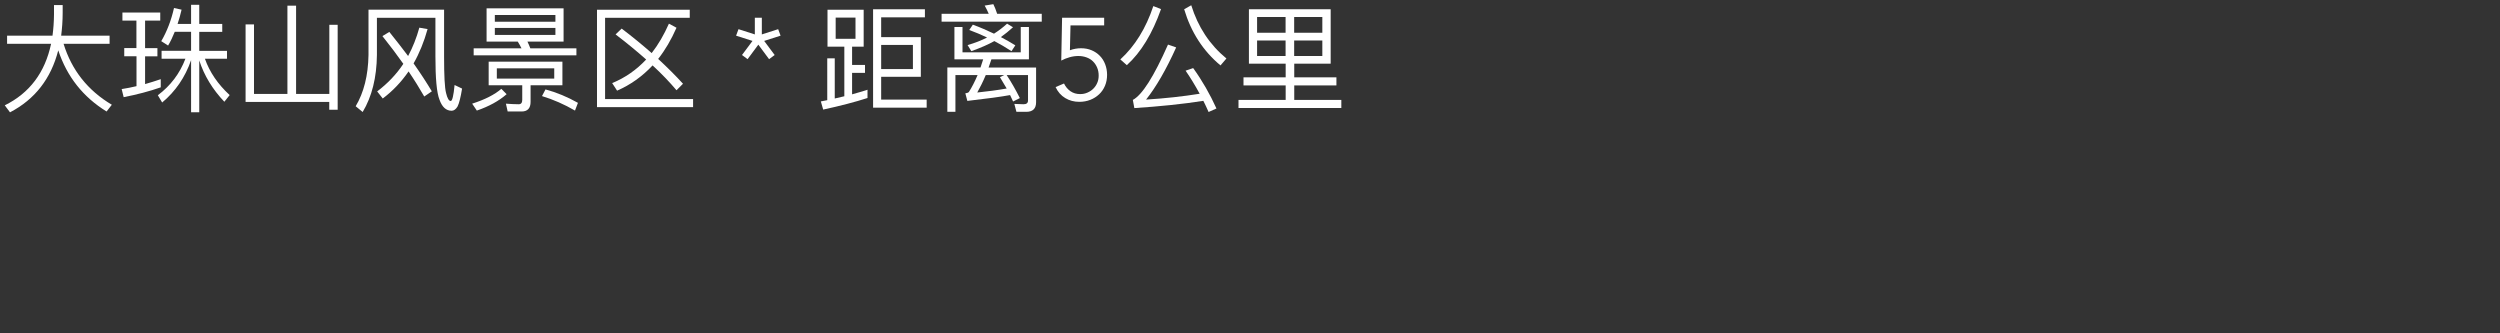 <?xml version="1.0" encoding="UTF-8"?><svg id="_图层_1" xmlns="http://www.w3.org/2000/svg" viewBox="0 0 300 40"><rect x="0" y="0" width="300" height="40" fill="#333333" stroke="none"/><defs><style>.cls-1{fill:none;}.cls-2{fill:#fff;}</style></defs><g><path class="cls-2" d="M6.3,4.28c.11-.81,.17-1.65,.18-2.54V.61h1.04v.91c0,.98-.07,1.89-.18,2.76h5.81v.98H7.63c.98,3.17,2.91,5.6,5.79,7.31l-.63,.81c-2.82-1.74-4.75-4.17-5.8-7.34-.87,3.4-2.8,5.88-5.79,7.44l-.63-.84c2.98-1.47,4.83-3.94,5.56-7.38H.85v-.98H6.3Z"/><path class="cls-2" d="M16.37,5.78V2.47h-1.68v-.97h4.54v.97h-1.82v3.31h1.48v.98h-1.48v3.33c.64-.18,1.26-.38,1.88-.59v.98c-1.37,.48-2.86,.87-4.45,1.18l-.24-.97c.62-.1,1.2-.21,1.78-.35v-3.59h-1.47v-.98h1.47Zm3.81-.31l-.83-.53c.7-1.2,1.2-2.52,1.53-3.98l.91,.2c-.14,.59-.29,1.16-.48,1.71h1.62V.58h.98V2.87h2.76v.95h-2.76v2.28h3.33v.95h-2.65c.57,1.62,1.57,3.07,2.97,4.36l-.64,.8c-1.41-1.48-2.42-3.14-3.01-4.96v6.22h-.98V7.22c-.71,2.06-1.88,3.75-3.47,5.08l-.52-.87c1.53-1.15,2.63-2.6,3.31-4.38h-2.86v-.95h3.54V3.82h-1.96c-.24,.59-.5,1.15-.8,1.65Z"/><path class="cls-2" d="M40.52,2.98V13.17h-1.01v-.94h-10.04V2.93h1.01V11.27h4.01V.68h1.04V11.27h3.99V2.98h1.01Z"/><path class="cls-2" d="M53.29,1.16V6.76c0,2.3,.07,3.77,.24,4.41,.15,.63,.34,.95,.56,.95,.18,0,.34-.64,.46-1.92l.9,.43c-.17,1.05-.35,1.77-.55,2.16-.21,.34-.45,.5-.7,.5-.67,0-1.15-.45-1.46-1.32-.34-.85-.49-2.59-.49-5.22V2.14h-7.02V6.59c-.03,2.72-.6,5-1.71,6.85l-.84-.69c.98-1.64,1.5-3.7,1.54-6.16V1.16h9.06Zm-4.31,5.55c.56-1.05,1.01-2.19,1.34-3.39l.99,.17c-.42,1.51-.98,2.89-1.68,4.12,.85,1.2,1.58,2.33,2.19,3.35l-.91,.62c-.56-.97-1.18-1.98-1.88-3.01-.87,1.26-1.89,2.34-3.1,3.25l-.67-.85c1.25-.95,2.3-2.04,3.14-3.31-.76-1.08-1.6-2.19-2.51-3.33l.83-.5c.81,1.01,1.57,1.98,2.26,2.9Z"/><path class="cls-2" d="M60.79,11.31c-.92,.8-2.11,1.46-3.57,1.96l-.56-.83c1.53-.49,2.69-1.08,3.5-1.78l.63,.64Zm6.84-10.31v3.99h-4.34c.13,.25,.24,.53,.35,.81h5.53v.84h-12.33v-.84h5.74c-.14-.29-.29-.56-.45-.81h-3.74V1h9.23Zm-.14,6.4v2.83h-3.82v1.99c0,.77-.36,1.16-1.08,1.16h-1.67l-.21-.94c.53,.04,1.05,.07,1.54,.07,.28,0,.42-.18,.42-.53v-1.75h-4.03v-2.83h8.85Zm-.84-4.79v-.81h-7.27v.81h7.27Zm0,.74h-7.27v.84h7.27v-.84Zm-.14,4.85h-6.89v1.23h6.89v-1.23Zm2.84,4.15l-.35,.92c-1.27-.74-2.59-1.32-3.96-1.74l.42-.8c1.34,.36,2.65,.91,3.89,1.61Z"/><path class="cls-2" d="M82.77,1.17v.97h-10.16V11.89h10.56v.97h-11.53V1.17h11.12Zm-4.57,5.2c.8-1.02,1.48-2.2,2.07-3.53l.91,.49c-.63,1.43-1.36,2.68-2.2,3.74,1.09,1.01,2.09,2,2.98,2.98l-.78,.78c-.83-.98-1.78-1.98-2.87-2.98-1.23,1.32-2.65,2.33-4.26,3.03l-.59-.91c1.57-.64,2.93-1.6,4.08-2.83-1.11-.98-2.33-1.99-3.67-3.01l.73-.7c1.29,.98,2.49,1.96,3.6,2.94Z"/><path class="cls-2" d="M91.42,4.13l1.96-.63,.29,.78-1.97,.63,1.26,1.69-.67,.5-1.29-1.74-1.29,1.74-.67-.5,1.26-1.69-1.97-.63,.29-.78,1.96,.63V2.13h.84v2Z"/><path class="cls-2" d="M103.64,1.17V5.6h-1.39v2.19h1.55v.95h-1.55v2.58c.64-.18,1.26-.36,1.85-.55v.99c-1.51,.49-3.29,.95-5.32,1.39l-.28-.98c.25-.06,.52-.1,.77-.15V7h.9v4.82c.39-.08,.78-.18,1.15-.27V5.6h-2.02V1.17h4.34Zm-.98,.94h-2.38v2.55h2.38V2.11Zm3.08,7.12v2.72h5.46v.97h-6.43V1.11h6.22v.97h-5.25v2.38h4.76v4.76h-4.76Zm0-.94h3.81v-2.9h-3.81v2.9Z"/><path class="cls-2" d="M119.66,1.66h5.35v.94h-12.02v-.94h5.66c-.15-.36-.32-.69-.49-.99l1.04-.17c.17,.34,.32,.73,.46,1.16Zm2.84,1.58h.97v3.88h-4.5c-.11,.35-.22,.67-.34,.98h5.7v4.17c0,.76-.39,1.15-1.18,1.15h-1.18l-.25-.95,1.11,.04c.35,0,.53-.15,.53-.45v-3.05h-2.56c.56,.85,1.09,1.78,1.58,2.76l-.81,.41c-.13-.28-.25-.53-.36-.77-1.08,.2-2.79,.43-5.13,.7l-.24-.91c.22-.03,.36-.08,.43-.17,.36-.56,.7-1.23,1.04-2.02h-2.66v4.41h-.97v-5.32h3.98c.11-.31,.21-.64,.32-.98h-3.45V3.24h.97v3.04h6.99V3.24Zm-3.22,.8c.57-.36,1.09-.76,1.57-1.2l.71,.43c-.49,.45-.98,.84-1.46,1.18,.6,.31,1.18,.64,1.74,.99l-.46,.7c-.69-.45-1.37-.85-2.06-1.21-.73,.41-1.64,.81-2.76,1.21l-.45-.73c.87-.25,1.64-.55,2.34-.91-.71-.34-1.43-.64-2.14-.9l.43-.64c.88,.32,1.72,.69,2.54,1.08Zm-.99,4.97c-.34,.81-.69,1.5-1.02,2.09,1.23-.13,2.41-.28,3.53-.48-.28-.49-.55-.94-.81-1.36l.52-.25h-2.21Z"/><path class="cls-2" d="M132.51,3.05h-4.05l-.07,2.98c.21-.08,.43-.14,.66-.18,.22-.04,.45-.06,.67-.06,.47,0,.89,.08,1.27,.24,.38,.16,.71,.38,.99,.67,.28,.28,.49,.62,.64,1.01,.15,.39,.23,.81,.23,1.27s-.08,.91-.25,1.31c-.17,.4-.4,.74-.7,1.02-.3,.28-.65,.51-1.06,.67-.41,.16-.85,.24-1.32,.24-.63,0-1.19-.15-1.69-.45-.5-.3-.89-.74-1.16-1.32l1.01-.43c.19,.39,.45,.7,.78,.93,.33,.23,.72,.34,1.16,.34,.32,0,.61-.06,.88-.18,.27-.12,.5-.27,.7-.47,.2-.2,.36-.43,.47-.7,.12-.27,.17-.56,.17-.87,0-.35-.06-.66-.18-.95-.12-.29-.29-.54-.5-.75-.21-.21-.47-.37-.77-.48-.3-.11-.63-.17-.98-.17s-.71,.05-1.06,.15c-.35,.1-.68,.23-1,.4l.1-5.14h5.05v.92Z"/><path class="cls-2" d="M139.32,1.1c-1.04,2.94-2.4,5.18-4.1,6.72l-.78-.69c1.75-1.6,3.07-3.73,3.96-6.4l.92,.36Zm6.65,11.92l-.94,.42c-.21-.48-.42-.92-.63-1.34-2.47,.39-5.22,.67-8.28,.87l-.18-.98c1.12-.59,2.52-2.8,4.22-6.64l.98,.34c-1.2,2.66-2.41,4.75-3.61,6.26,2.28-.14,4.43-.38,6.43-.7-.55-1.01-1.11-1.93-1.69-2.77l.91-.31c1.09,1.51,2.02,3.14,2.8,4.86Zm1.2-6l-.71,.83c-2.09-1.74-3.54-3.99-4.36-6.74l.85-.48c.81,2.61,2.21,4.73,4.22,6.39Z"/><path class="cls-2" d="M149.87,7.64V1.11h9.81V7.64h-4.37v1.64h5.06v.97h-5.06v1.74h5.65v.97h-12.34v-.97h5.66v-1.74h-5.06v-.97h5.06v-1.64h-4.4Zm.98-5.6v1.89h3.42v-1.89h-3.42Zm0,4.68h3.42v-1.86h-3.42v1.86Zm7.83-4.68h-3.38v1.89h3.38v-1.89Zm0,4.68v-1.86h-3.38v1.86h3.38Z"/></g><rect class="cls-1" width="300" height="40"/></svg>